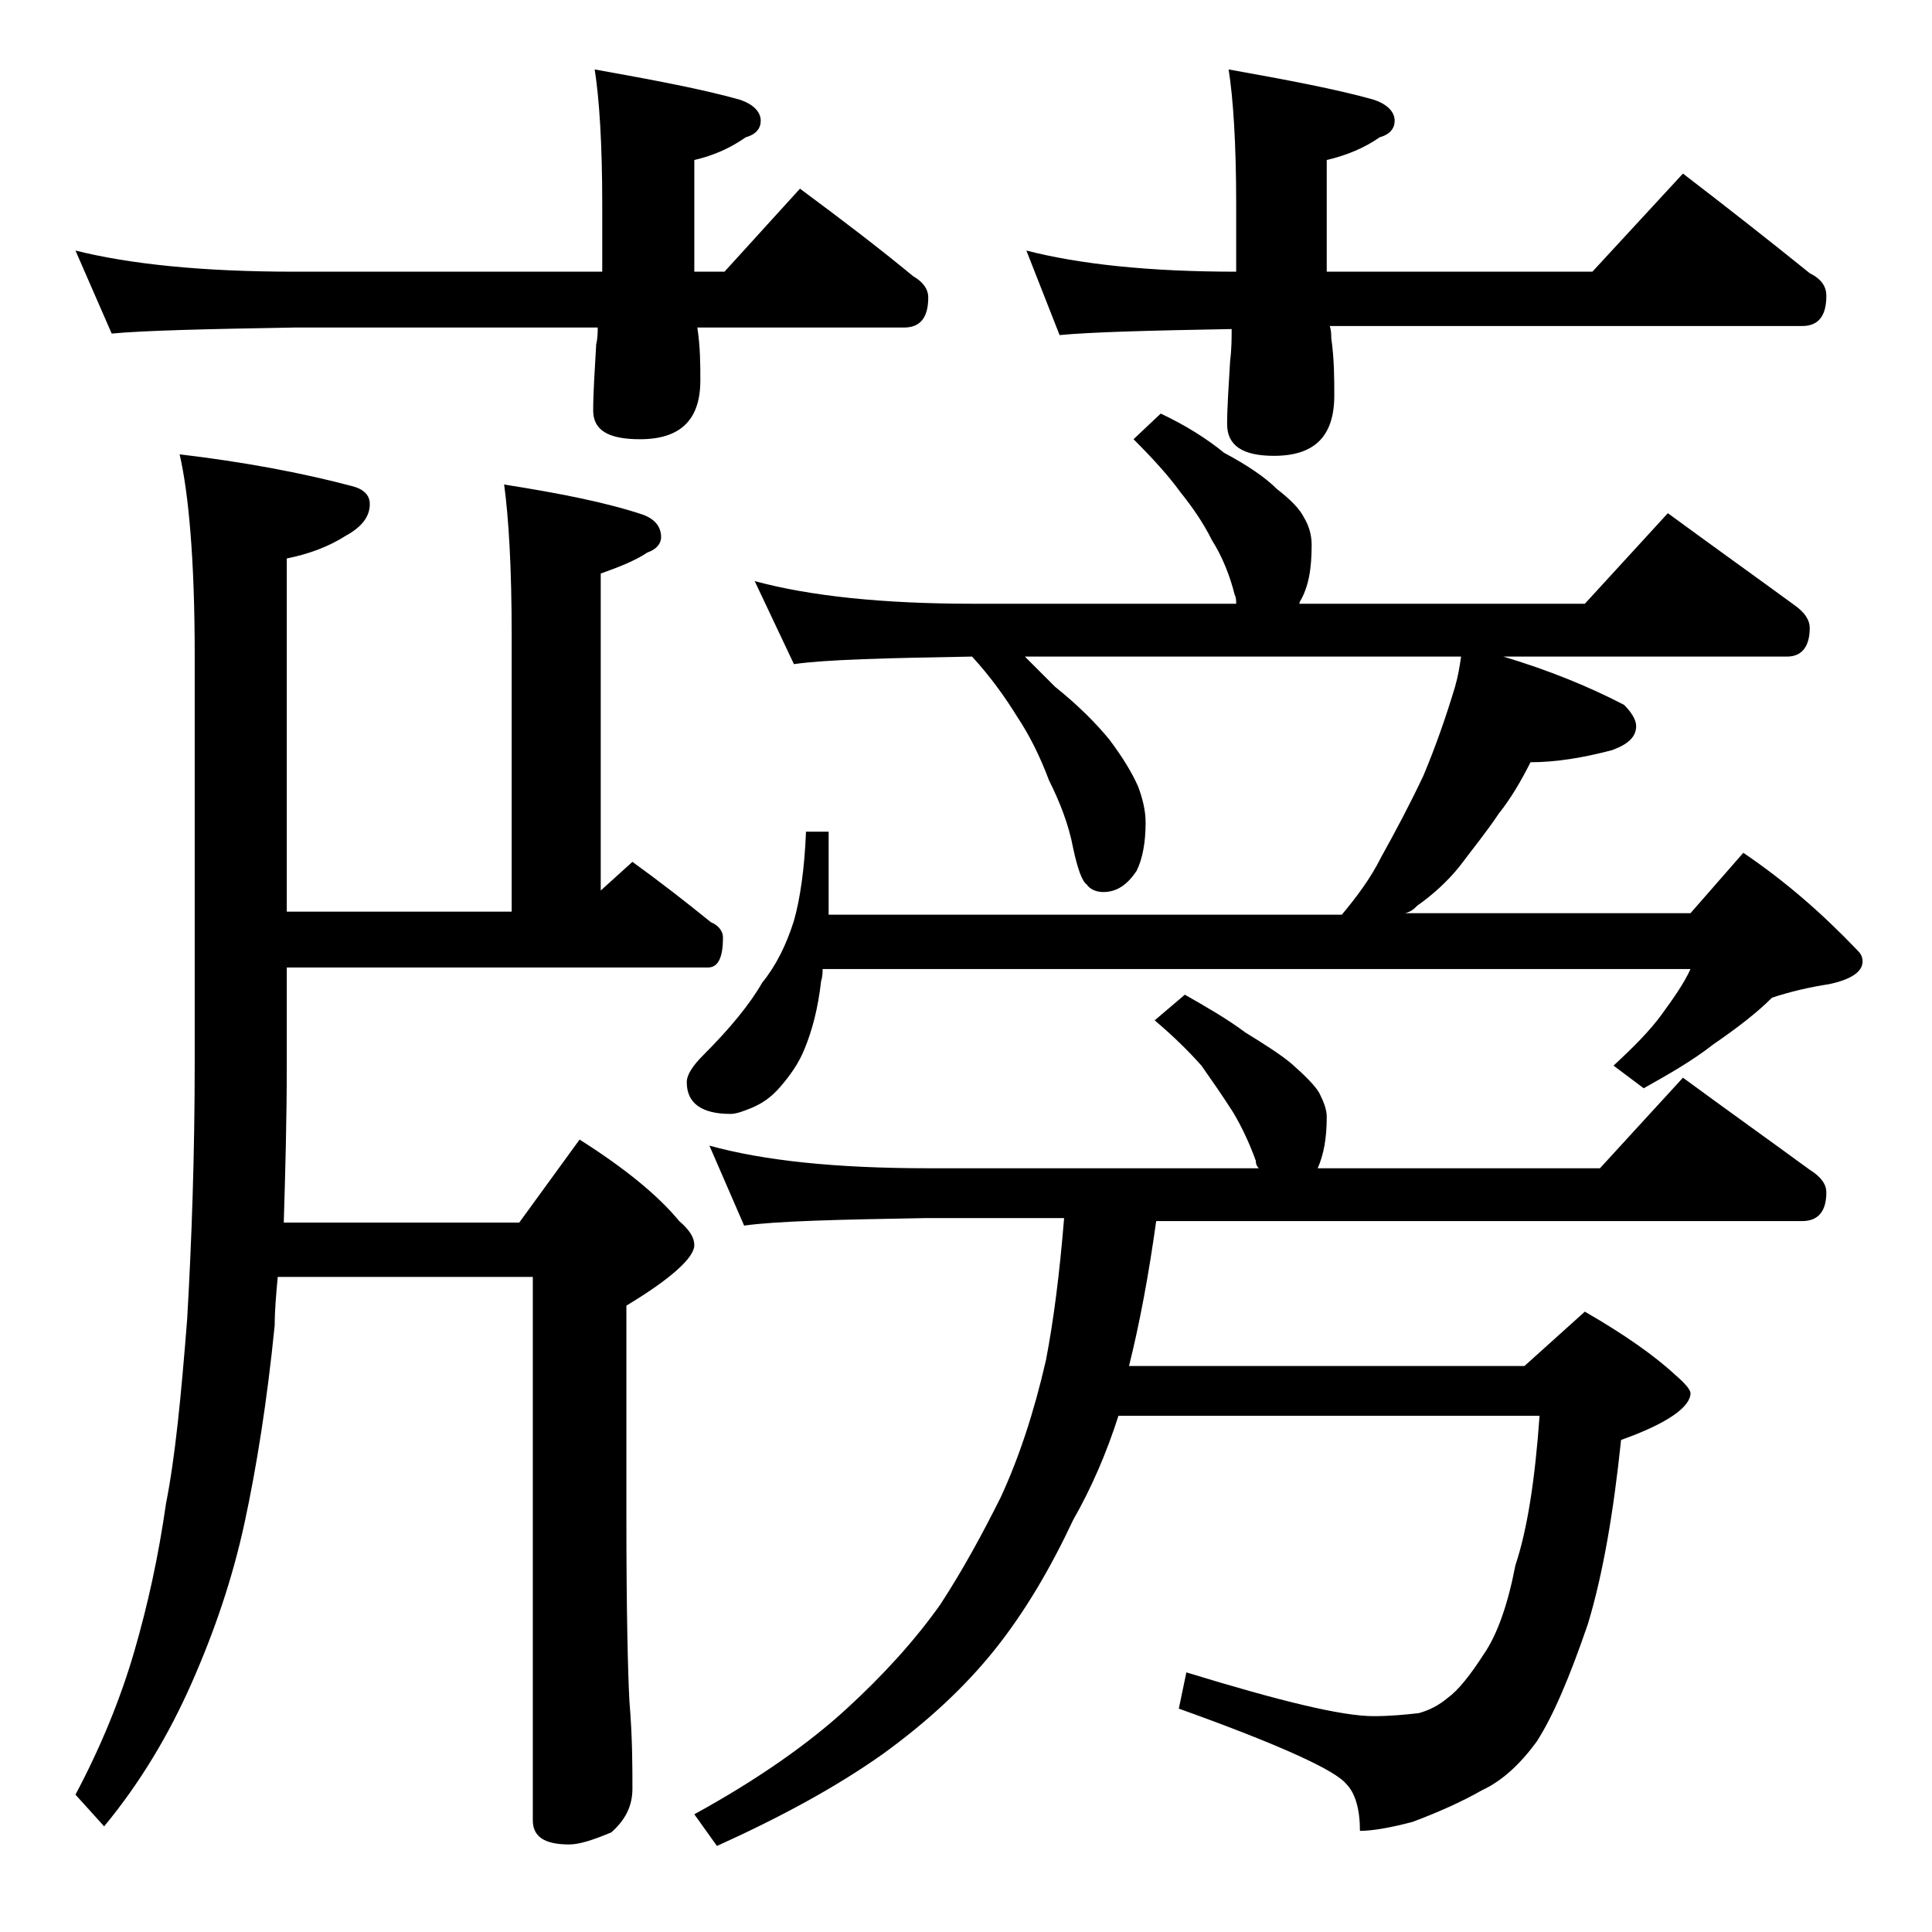 <?xml version="1.0" encoding="utf-8"?>
<!-- Generator: Adobe Illustrator 18.0.0, SVG Export Plug-In . SVG Version: 6.00 Build 0)  -->
<!DOCTYPE svg PUBLIC "-//W3C//DTD SVG 1.1//EN" "http://www.w3.org/Graphics/SVG/1.1/DTD/svg11.dtd">
<svg version="1.1" id="Layer_1" xmlns="http://www.w3.org/2000/svg" xmlns:xlink="http://www.w3.org/1999/xlink" x="0px" y="0px"
	 viewBox="0 0 128 128" enable-background="new 0 0 128 128" xml:space="preserve">
<path d="M5,16.6c3.6,0.9,8.4,1.4,14.5,1.4h20.4v-4.5c0-4-0.2-7-0.5-8.9c3.9,0.7,7.1,1.3,9.6,2c0.9,0.3,1.4,0.8,1.4,1.4
	c0,0.5-0.3,0.9-1,1.1c-1,0.7-2.1,1.2-3.4,1.5v7.4h2l5-5.5c2.7,2,5.2,3.9,7.5,5.8c0.7,0.4,1,0.9,1,1.4c0,1.3-0.5,2-1.6,2H46.2
	c0.2,1.3,0.2,2.5,0.2,3.5c0,2.6-1.3,3.9-4,3.9c-2.1,0-3.1-0.6-3.1-1.9c0-1.2,0.1-2.6,0.2-4.4c0.1-0.4,0.1-0.8,0.1-1.1H19.5
	c-5.9,0.1-10,0.2-12.1,0.4L5,16.6z M11.9,30.1c4.2,0.5,8,1.2,11.4,2.1c0.8,0.2,1.2,0.6,1.2,1.2c0,0.8-0.5,1.5-1.6,2.1
	c-1.1,0.7-2.4,1.2-3.9,1.5v23.4h14.9V42.1c0-4.5-0.2-7.8-0.5-10c3.8,0.6,6.8,1.2,9.2,2c0.8,0.3,1.2,0.8,1.2,1.5c0,0.4-0.3,0.8-0.9,1
	c-0.9,0.6-2,1-3.1,1.4v21l2.1-1.9c1.8,1.3,3.6,2.7,5.2,4c0.5,0.2,0.8,0.6,0.8,1c0,1.3-0.3,2-1,2H19v6.4c0,3.7-0.1,7.2-0.2,10.5h15.6
	l4-5.5c3,1.9,5.2,3.7,6.6,5.4c0.7,0.6,1,1.1,1,1.6c0,0.8-1.5,2.2-4.5,4v14.1c0,6.2,0.1,10.2,0.2,12.1c0.2,2.4,0.2,4.3,0.2,5.8
	c0,1.2-0.5,2.1-1.4,2.9c-1.2,0.5-2.1,0.8-2.8,0.8c-1.6,0-2.4-0.5-2.4-1.6V84.6H18.4c-0.1,1.1-0.2,2.2-0.2,3.2c-0.5,5-1.2,9.4-2,13.1
	c-0.8,3.7-2,7.2-3.5,10.6c-1.5,3.4-3.4,6.6-5.8,9.5L5,118.9c1.7-3.2,3-6.4,3.9-9.5c0.9-3.1,1.6-6.3,2.1-9.8c0.6-3,1-7.1,1.4-12.2
	c0.3-5.2,0.5-10.9,0.5-17v-27C12.9,37.1,12.5,32.7,11.9,30.1z M76.9,27.4c1.7,0.8,3.1,1.7,4.2,2.6c1.5,0.8,2.7,1.6,3.5,2.4
	c0.9,0.7,1.5,1.3,1.8,1.9c0.3,0.5,0.5,1.1,0.5,1.8c0,1.6-0.2,2.8-0.8,3.8c0,0.1,0,0.1-0.1,0.1h19l5.5-6c3,2.2,5.8,4.2,8.4,6.1
	c0.7,0.5,1,1,1,1.5c0,1.2-0.5,1.9-1.5,1.9H99.6c3,0.9,5.7,2,8,3.2c0.5,0.5,0.8,1,0.8,1.4c0,0.7-0.5,1.2-1.6,1.6
	c-1.9,0.5-3.7,0.8-5.4,0.8c-0.6,1.2-1.3,2.4-2.1,3.4c-0.8,1.2-1.7,2.3-2.6,3.5c-0.8,1-1.8,1.9-2.8,2.6c-0.2,0.2-0.4,0.4-0.8,0.5H112
	l3.5-4c2.8,1.9,5.2,4,7.5,6.4c0.2,0.2,0.4,0.4,0.4,0.8c0,0.7-0.8,1.2-2.2,1.5c-1.3,0.2-2.6,0.5-3.8,0.9c-1,1-2.3,2-3.9,3.1
	c-1.4,1.1-3,2-4.6,2.9l-2-1.5c1.3-1.2,2.4-2.3,3.2-3.4c0.8-1.1,1.5-2.1,1.9-3H54.5c0,0.2,0,0.5-0.1,0.8c-0.2,1.8-0.6,3.3-1.1,4.5
	c-0.4,1-1,1.8-1.6,2.5c-0.6,0.7-1.2,1.1-1.9,1.4c-0.5,0.2-1,0.4-1.4,0.4c-1.9,0-2.9-0.7-2.9-2.1c0-0.5,0.4-1.1,1.1-1.8
	c1.8-1.8,3.1-3.4,3.9-4.8c0.9-1.1,1.6-2.5,2.1-4.1c0.4-1.4,0.7-3.4,0.8-5.9h1.5v5.5h34c1-1.2,1.9-2.4,2.6-3.8c1-1.8,1.9-3.5,2.8-5.4
	c0.8-1.9,1.5-3.9,2.1-5.9c0.2-0.7,0.3-1.3,0.4-2H67.9c0.8,0.8,1.4,1.4,2,2c1.5,1.2,2.7,2.4,3.6,3.5c0.9,1.2,1.5,2.2,1.9,3.1
	c0.3,0.8,0.5,1.6,0.5,2.4c0,1.3-0.2,2.4-0.6,3.2c-0.6,0.9-1.3,1.4-2.2,1.4c-0.5,0-0.9-0.2-1.1-0.5c-0.3-0.2-0.6-1-0.9-2.4
	c-0.3-1.6-0.9-3.1-1.6-4.5c-0.6-1.6-1.3-3-2.1-4.2c-0.8-1.3-1.8-2.7-3-4c-5.8,0.1-9.7,0.2-11.8,0.5l-2.6-5.5c3.7,1,8.5,1.5,14.5,1.5
	h17.4c0-0.2,0-0.4-0.1-0.6c-0.3-1.2-0.8-2.5-1.5-3.6c-0.6-1.2-1.3-2.2-2.1-3.2c-0.8-1.1-1.8-2.2-3.1-3.5L76.9,27.4z M78.5,65.9
	c1.4,0.8,2.8,1.6,4,2.5c1.3,0.8,2.4,1.5,3.1,2.1c0.9,0.8,1.5,1.4,1.8,1.9c0.3,0.6,0.5,1.1,0.5,1.6c0,1.4-0.2,2.5-0.6,3.4H106l5.5-6
	c3,2.2,5.8,4.2,8.4,6.1c0.8,0.5,1.1,1,1.1,1.5c0,1.2-0.5,1.9-1.6,1.9H76.6c-0.5,3.6-1.1,6.8-1.8,9.6H101l4-3.6
	c2.6,1.5,4.6,2.9,6,4.2c0.7,0.6,1,1,1,1.2c0,0.9-1.5,2-4.6,3.1c-0.5,4.8-1.2,8.9-2.2,12.2c-1.2,3.5-2.3,6.1-3.4,7.8
	c-1.1,1.5-2.3,2.6-3.6,3.2c-1.4,0.8-3,1.5-4.6,2.1c-1.5,0.4-2.7,0.6-3.5,0.6c0-1.4-0.3-2.5-0.9-3.1c-0.7-0.9-4.4-2.6-11.1-5l0.5-2.4
	c6.2,1.9,10.3,2.9,12.4,2.9c1.1,0,2.1-0.1,3-0.2c0.7-0.2,1.3-0.5,1.9-1c0.7-0.5,1.5-1.5,2.4-2.9c0.9-1.3,1.6-3.3,2.1-5.9
	c0.8-2.4,1.3-5.7,1.6-9.9H74.1c-0.8,2.5-1.8,4.8-3,6.9c-1.5,3.2-3.2,6.1-5.2,8.6s-4.5,4.8-7.4,6.9c-3.1,2.2-6.8,4.2-11,6.1l-1.5-2.1
	c4.2-2.3,7.6-4.7,10.1-7c2.4-2.2,4.5-4.5,6.2-6.9c1.5-2.3,2.8-4.7,4-7.1c1.2-2.6,2.2-5.6,3-9.1c0.5-2.6,0.9-5.7,1.2-9.4h-9.1
	c-5.9,0.1-10,0.2-12.1,0.5L47,75.9c3.6,1,8.4,1.5,14.5,1.5h21.9c-0.2-0.2-0.2-0.4-0.2-0.5c-0.4-1.1-0.9-2.2-1.5-3.2
	c-0.7-1.1-1.4-2.1-2.1-3.1c-0.8-0.9-1.8-1.9-3.1-3L78.5,65.9z M68,16.6c3.5,0.9,8.1,1.4,13.9,1.4v-4.5c0-4-0.2-7-0.5-8.9
	c3.9,0.7,7.1,1.3,9.6,2c0.9,0.3,1.4,0.8,1.4,1.4c0,0.5-0.3,0.9-1,1.1c-1,0.7-2.2,1.2-3.5,1.5v7.4h17.6l6-6.5c3,2.3,5.8,4.5,8.4,6.6
	c0.8,0.4,1.1,0.9,1.1,1.5c0,1.3-0.5,2-1.6,2H88.1c0.1,0.3,0.1,0.6,0.1,0.8c0.2,1.4,0.2,2.7,0.2,3.8c0,2.7-1.3,4-4,4
	c-2.1,0-3.1-0.7-3.1-2.1c0-1.1,0.1-2.5,0.2-4.2c0.1-0.8,0.1-1.5,0.1-2.1c-5.5,0.1-9.3,0.2-11.4,0.4L68,16.6z"/>
</svg>
